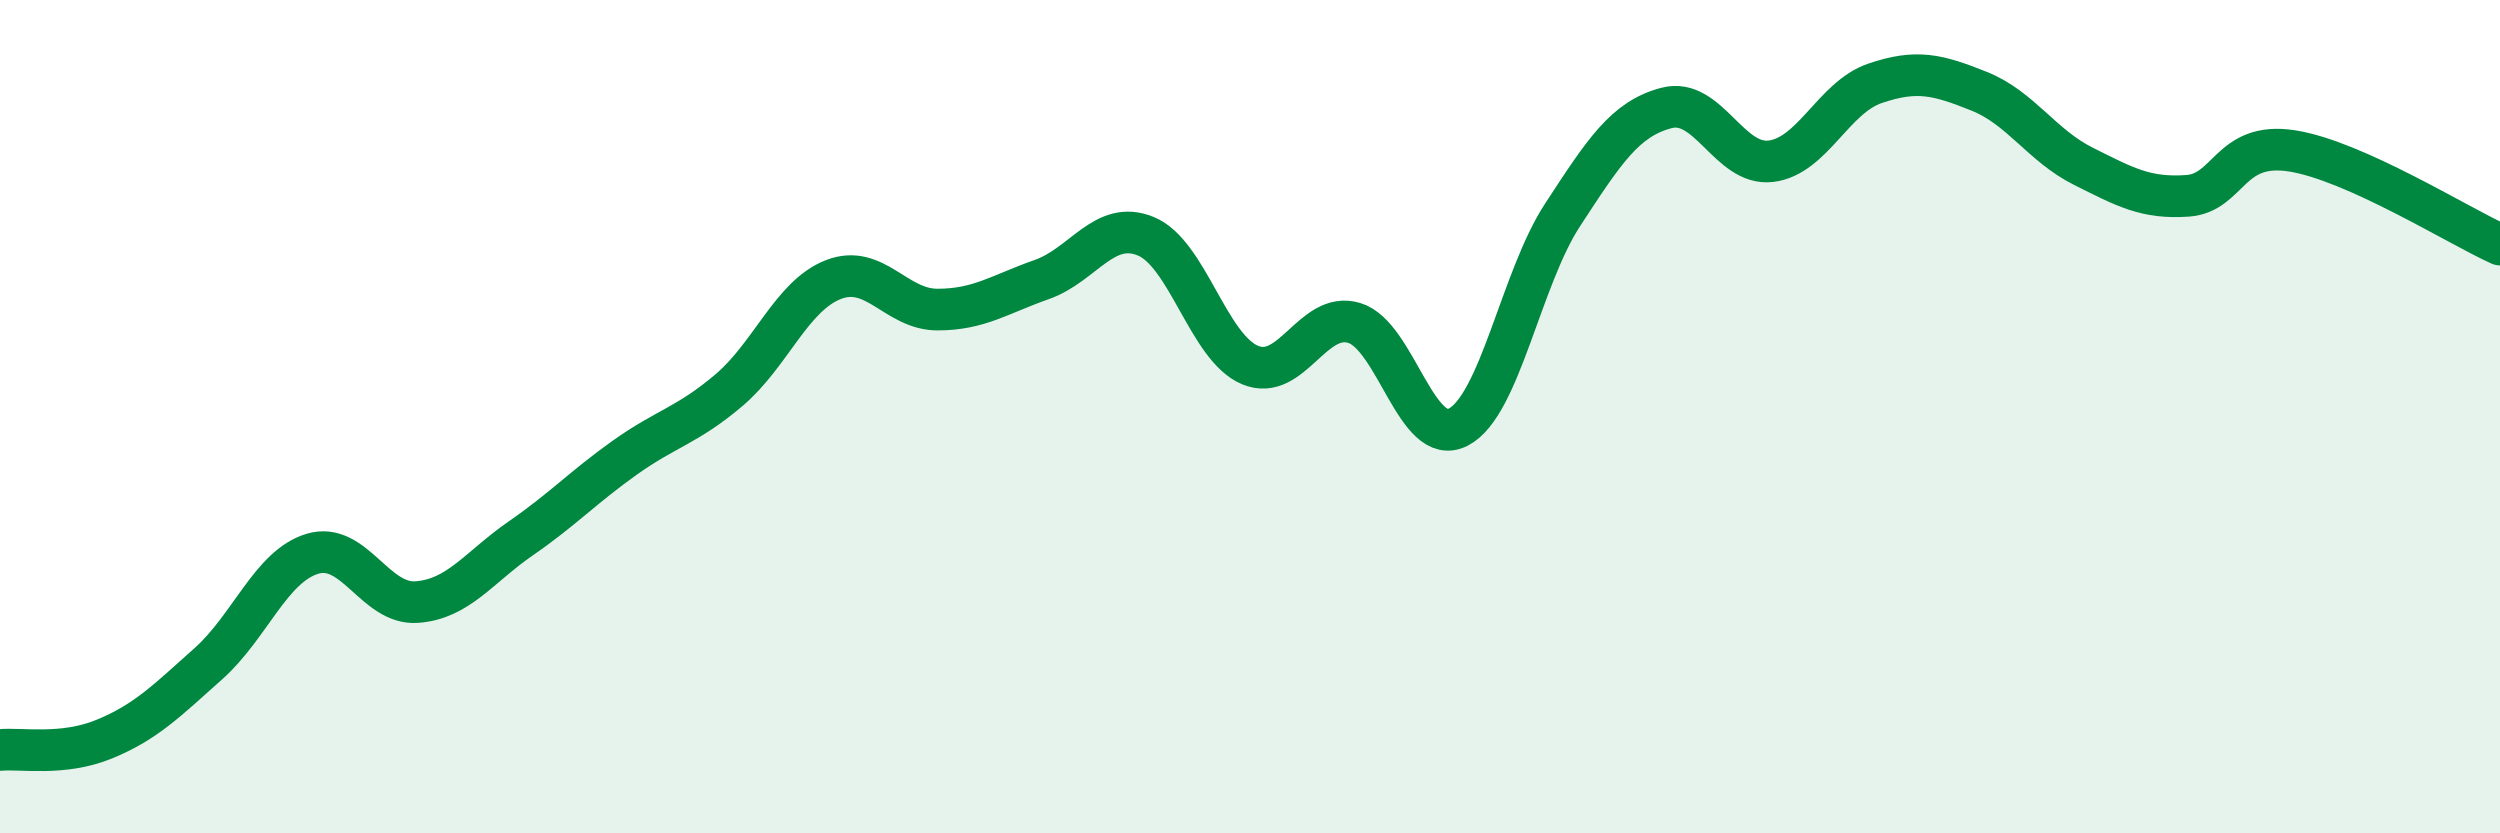 
    <svg width="60" height="20" viewBox="0 0 60 20" xmlns="http://www.w3.org/2000/svg">
      <path
        d="M 0,18 C 0.5,17.95 1.5,18.15 2.5,17.74 C 3.5,17.33 4,16.82 5,15.93 C 6,15.04 6.5,13.59 7.5,13.29 C 8.5,12.99 9,14.52 10,14.45 C 11,14.38 11.5,13.61 12.5,12.92 C 13.5,12.23 14,11.69 15,10.98 C 16,10.27 16.5,10.21 17.5,9.36 C 18.5,8.51 19,7.1 20,6.71 C 21,6.32 21.5,7.43 22.5,7.43 C 23.5,7.43 24,7.06 25,6.71 C 26,6.36 26.5,5.26 27.5,5.67 C 28.5,6.08 29,8.34 30,8.76 C 31,9.18 31.5,7.45 32.5,7.75 C 33.5,8.05 34,10.77 35,10.25 C 36,9.73 36.5,6.69 37.5,5.16 C 38.5,3.63 39,2.85 40,2.59 C 41,2.33 41.5,3.99 42.5,3.87 C 43.5,3.75 44,2.34 45,2 C 46,1.66 46.5,1.79 47.5,2.19 C 48.5,2.59 49,3.49 50,3.99 C 51,4.49 51.5,4.77 52.5,4.7 C 53.5,4.63 53.5,3.39 55,3.62 C 56.5,3.85 59,5.42 60,5.87L60 20L0 20Z"
        fill="#008740"
        opacity="0.1"
        stroke-linecap="round"
        stroke-linejoin="round"
      />
      <path
        d="M 0,18 C 0.5,17.95 1.5,18.15 2.5,17.74 C 3.5,17.33 4,16.82 5,15.93 C 6,15.04 6.5,13.59 7.5,13.29 C 8.5,12.99 9,14.52 10,14.45 C 11,14.38 11.5,13.61 12.5,12.92 C 13.5,12.23 14,11.69 15,10.98 C 16,10.27 16.5,10.21 17.5,9.36 C 18.5,8.51 19,7.1 20,6.71 C 21,6.32 21.5,7.43 22.5,7.43 C 23.5,7.43 24,7.06 25,6.71 C 26,6.36 26.5,5.26 27.5,5.67 C 28.5,6.08 29,8.34 30,8.76 C 31,9.18 31.5,7.45 32.5,7.75 C 33.5,8.05 34,10.77 35,10.25 C 36,9.73 36.5,6.69 37.5,5.16 C 38.5,3.63 39,2.85 40,2.59 C 41,2.33 41.5,3.99 42.5,3.87 C 43.5,3.75 44,2.34 45,2 C 46,1.66 46.5,1.79 47.5,2.19 C 48.5,2.59 49,3.49 50,3.99 C 51,4.49 51.5,4.77 52.5,4.7 C 53.5,4.63 53.5,3.39 55,3.62 C 56.5,3.85 59,5.42 60,5.87"
        stroke="#008740"
        stroke-width="1"
        fill="none"
        stroke-linecap="round"
        stroke-linejoin="round"
      />
    </svg>
  
